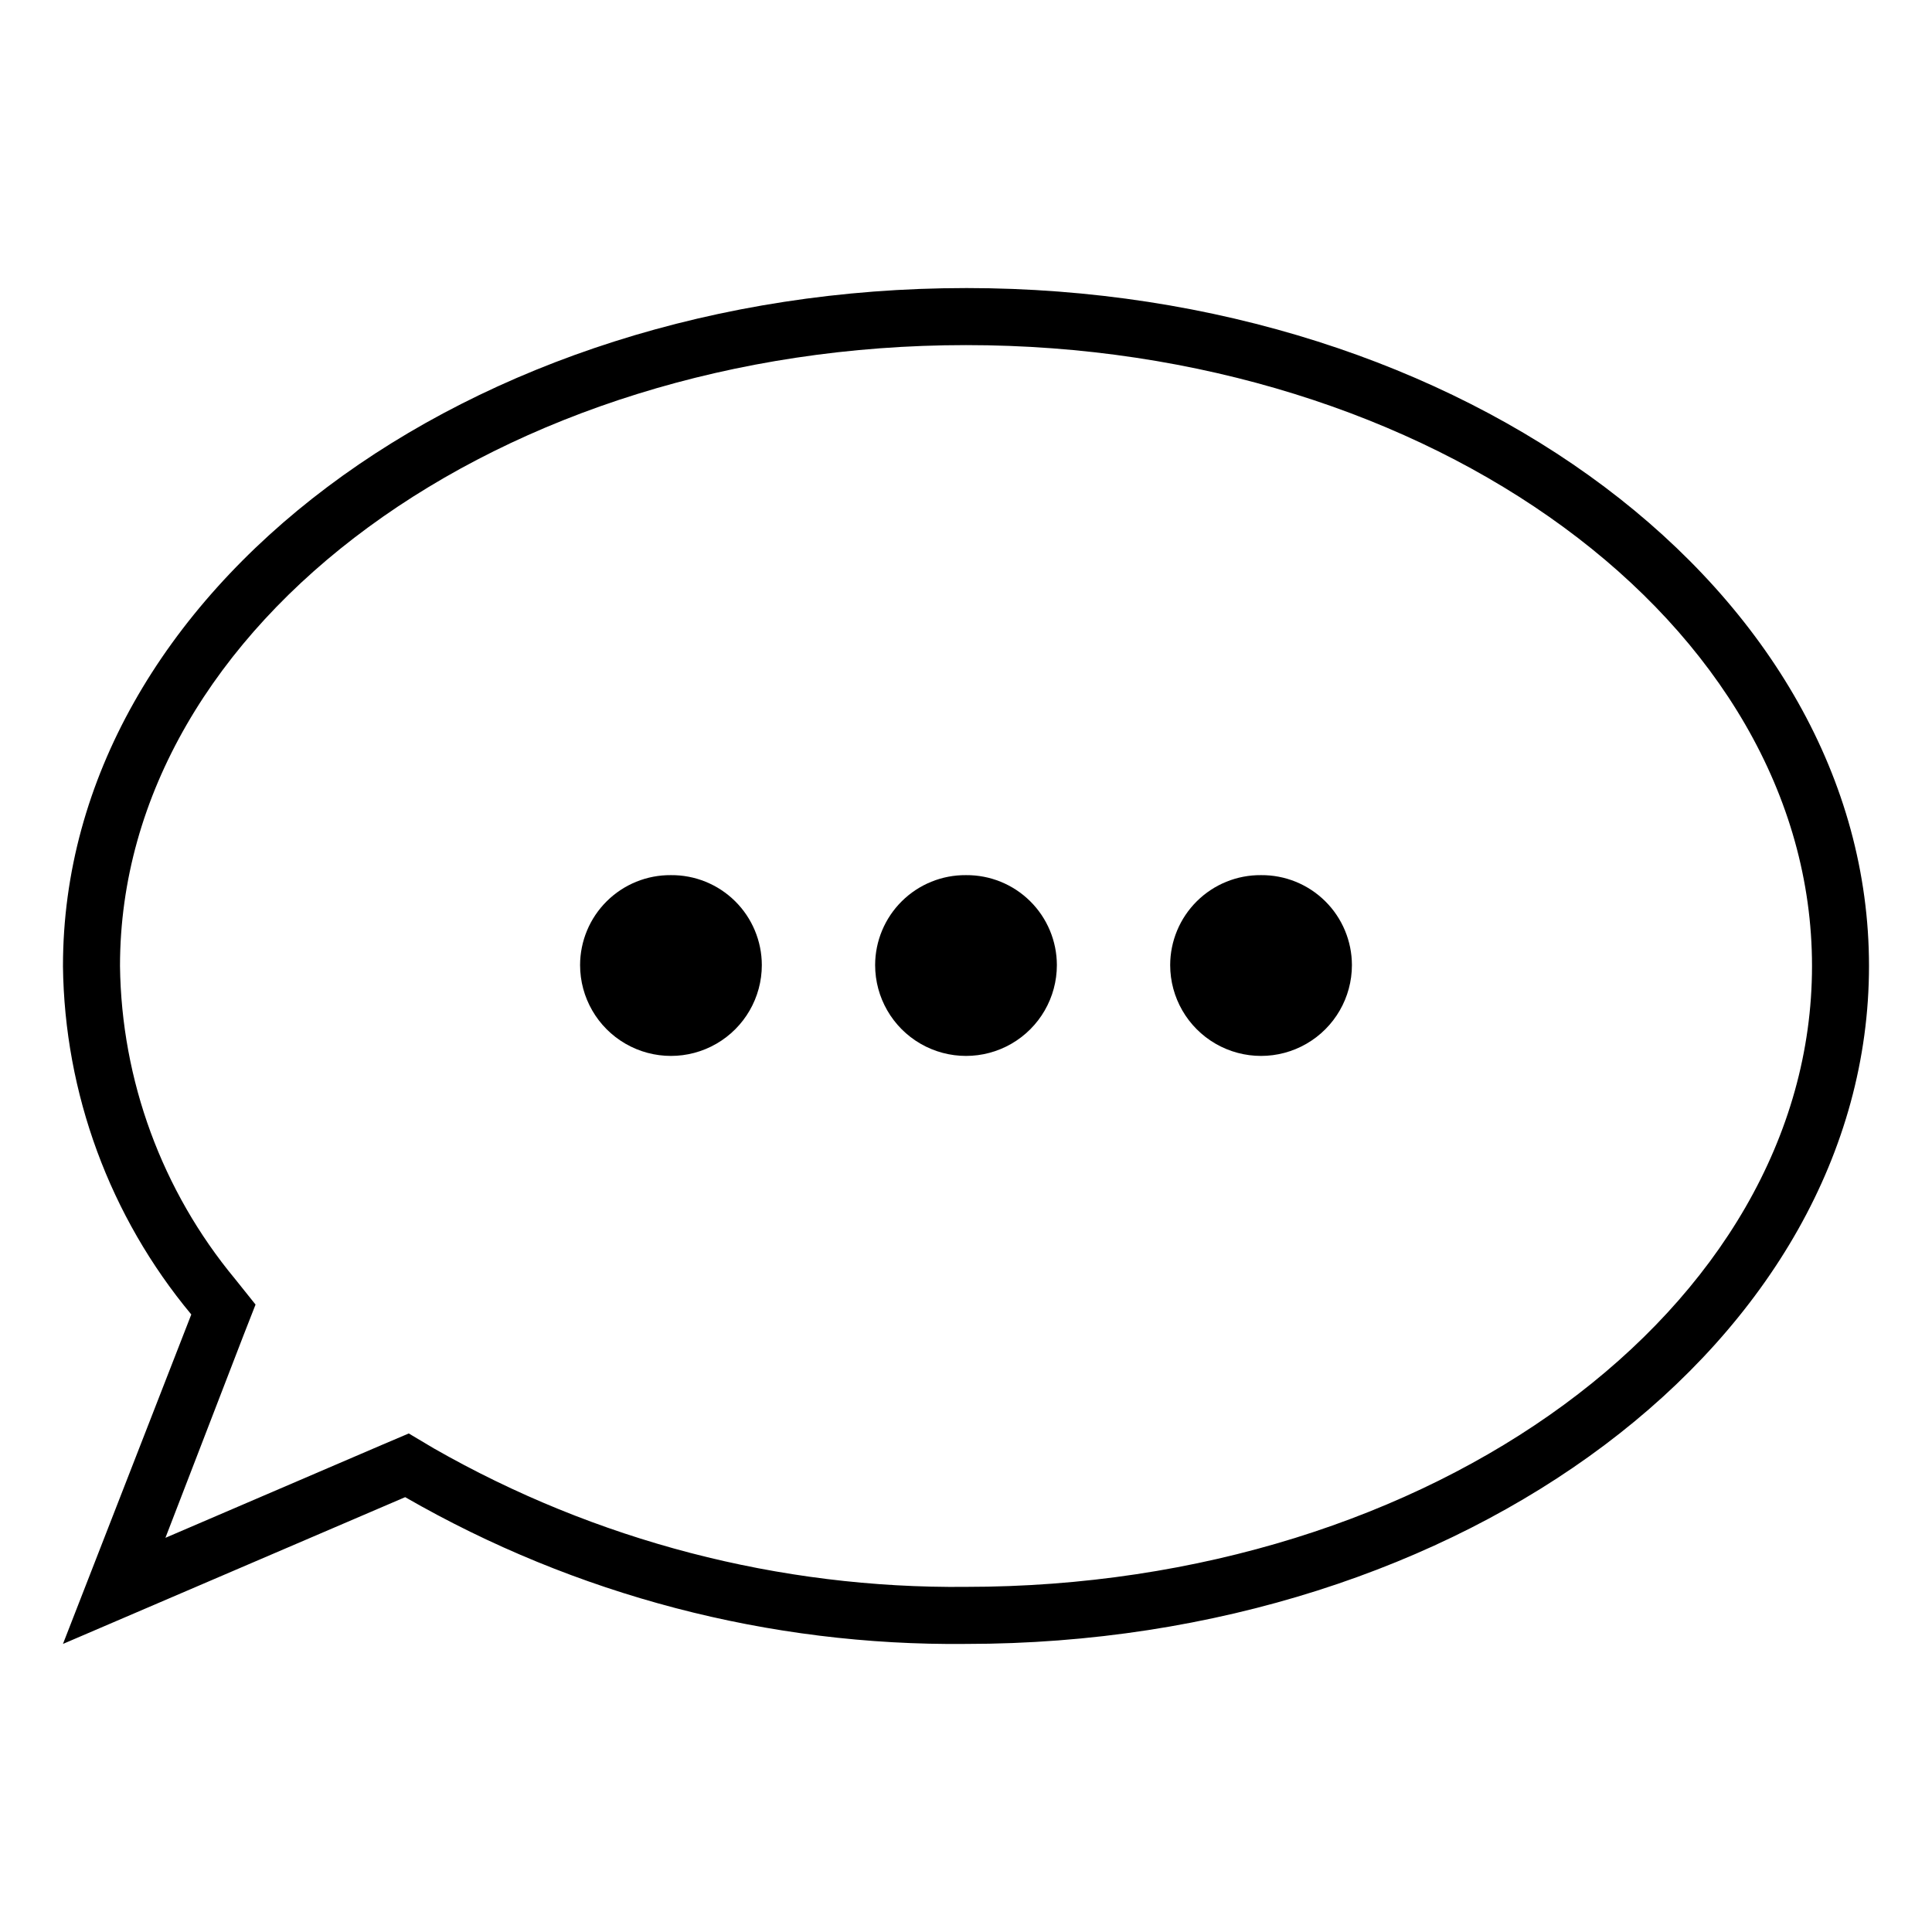 <?xml version="1.0" encoding="UTF-8"?>
<!-- Uploaded to: ICON Repo, www.iconrepo.com, Generator: ICON Repo Mixer Tools -->
<svg fill="#000000" width="800px" height="800px" version="1.1" viewBox="144 144 512 512" xmlns="http://www.w3.org/2000/svg">
 <g>
  <path d="m400 220.34c-132.15 0-239.31 80.609-239.31 179.66h-0.004c0.395 33.773 12.402 66.383 34.008 92.348l-34.008 87.309 90.688-38.895c45.176 26.016 96.496 39.445 148.62 38.895 132.15 0 239.31-80.609 239.31-179.66 0-99.047-107.16-179.66-239.31-179.66zm0 344.2c-49.449 0.484-98.137-12.191-141.07-36.727l-6.602-3.93-7.106 3.023-57.383 24.633 20.707-53.703 3.176-8.113-5.441-6.801c-19.352-23.34-30.109-52.613-30.48-82.926 0-90.688 100.76-164.54 224.2-164.54 123.43-0.004 224.2 73.855 224.2 164.54 0 90.684-100.56 164.54-224.2 164.54z"/>
  <path d="m321.81 375.92c-6.359-0.055-12.48 2.43-17 6.902-4.519 4.473-7.07 10.566-7.082 16.926 0 8.605 4.59 16.555 12.039 20.855 7.453 4.301 16.633 4.301 24.082 0 7.453-4.301 12.043-12.25 12.043-20.855-0.016-6.359-2.562-12.453-7.086-16.926-4.519-4.473-10.637-6.957-16.996-6.902z"/>
  <path d="m400 375.92c-6.359-0.055-12.48 2.43-17 6.902-4.519 4.473-7.07 10.566-7.082 16.926 0 8.605 4.59 16.555 12.039 20.855 7.453 4.301 16.633 4.301 24.082 0 7.453-4.301 12.043-12.25 12.043-20.855-0.016-6.359-2.562-12.453-7.086-16.926-4.519-4.473-10.637-6.957-16.996-6.902z"/>
  <path d="m478.19 375.92c-6.359-0.055-12.48 2.43-17 6.902-4.519 4.473-7.07 10.566-7.082 16.926 0 8.605 4.59 16.555 12.039 20.855 7.453 4.301 16.633 4.301 24.082 0 7.453-4.301 12.043-12.25 12.043-20.855-0.016-6.359-2.562-12.453-7.086-16.926-4.519-4.473-10.637-6.957-16.996-6.902z"/>
 </g>
</svg>